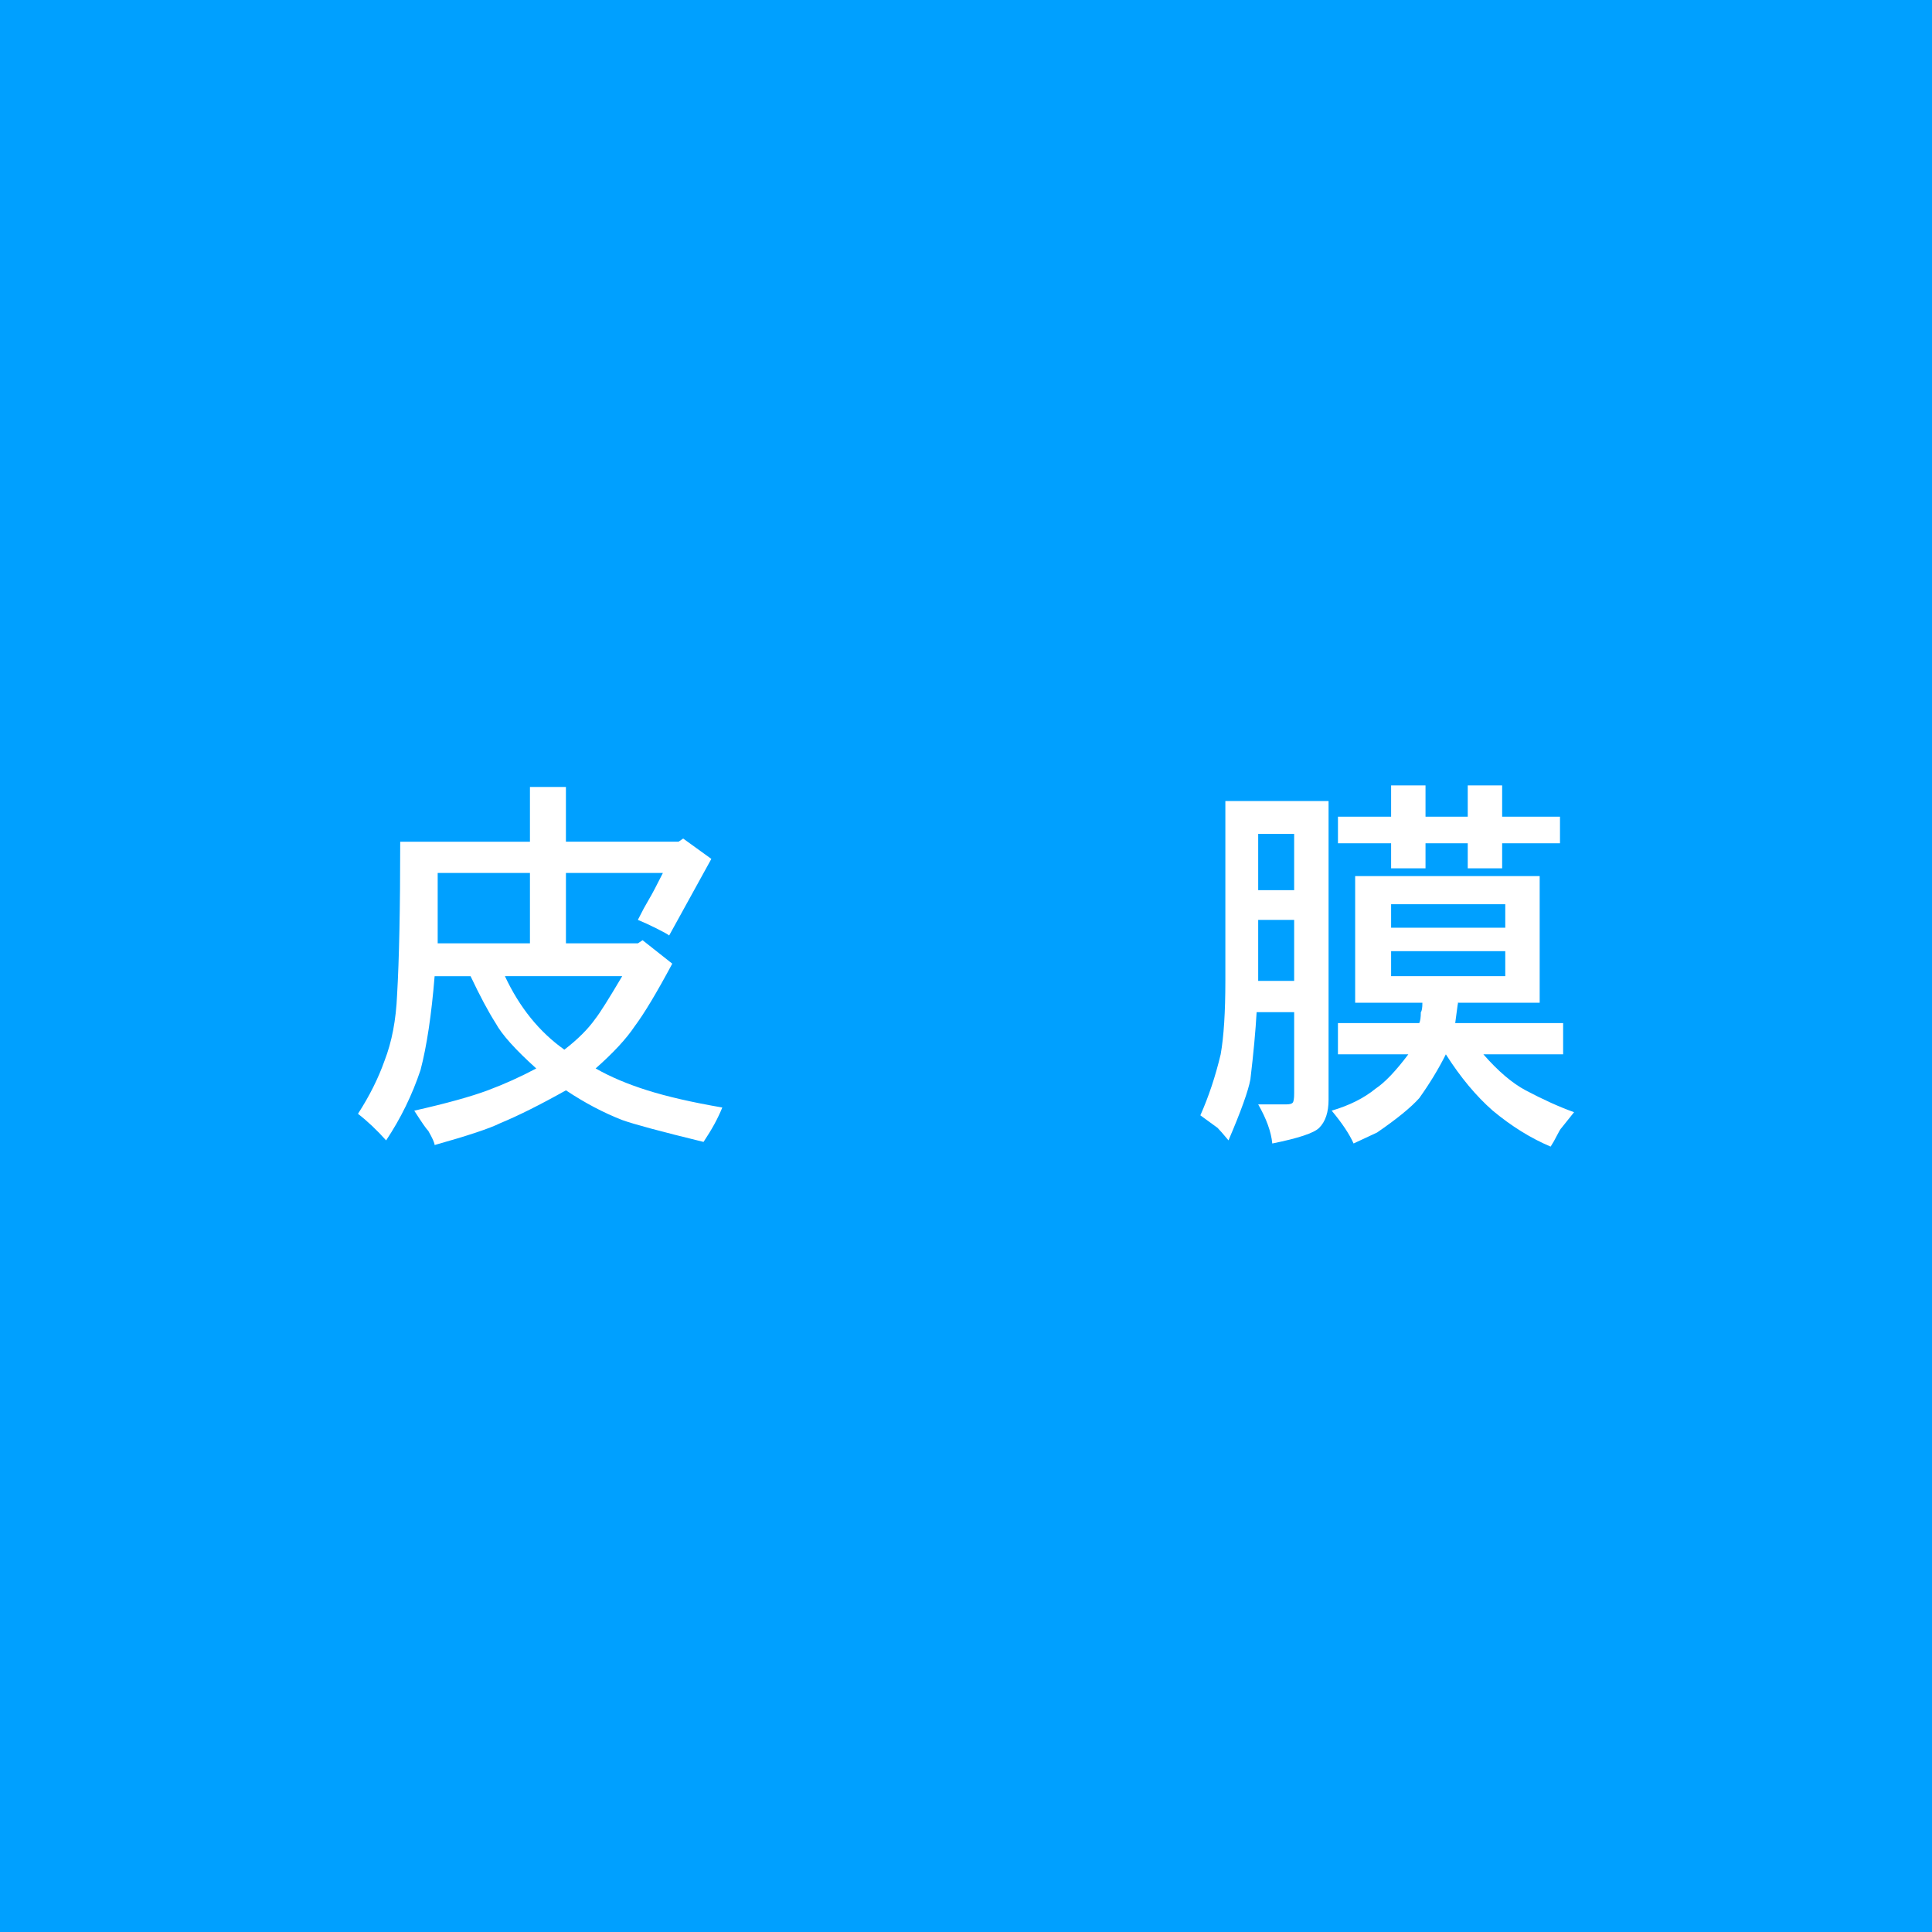 <?xml version="1.0" encoding="utf-8"?>
<!-- Generator: Adobe Illustrator 16.0.4, SVG Export Plug-In . SVG Version: 6.00 Build 0)  -->
<!DOCTYPE svg PUBLIC "-//W3C//DTD SVG 1.1//EN" "http://www.w3.org/Graphics/SVG/1.1/DTD/svg11.dtd">
<svg version="1.1" id="レイヤー_1" xmlns="http://www.w3.org/2000/svg" xmlns:xlink="http://www.w3.org/1999/xlink" x="0px"
	 y="0px" width="110px" height="110px" viewBox="0 0 110 110" enable-background="new 0 0 110 110" xml:space="preserve">
<rect y="0" fill="#00A0FF" width="110" height="110"/>
<g>
	<g>
		<path fill="#FFFFFF" d="M30.173,47.923v-3.116h2.048v3.116h6.41l0.267-0.179l1.603,1.158l-2.403,4.362
			c-0.061-0.059-0.298-0.192-0.713-0.4c-0.416-0.208-0.771-0.37-1.068-0.49c0.237-0.475,0.445-0.859,0.624-1.157
			c0.178-0.296,0.444-0.802,0.801-1.514h-5.52v4.007h4.095l0.268-0.179l1.691,1.336c-0.891,1.663-1.603,2.848-2.137,3.561
			c-0.476,0.713-1.217,1.514-2.226,2.404c0.83,0.475,1.81,0.891,2.938,1.246c1.127,0.355,2.552,0.684,4.273,0.979
			c-0.119,0.297-0.267,0.609-0.444,0.936c-0.179,0.326-0.387,0.668-0.624,1.023c-2.434-0.594-3.977-1.01-4.629-1.246
			c-1.068-0.416-2.137-0.979-3.205-1.691c-1.484,0.832-2.731,1.453-3.739,1.869c-0.595,0.297-1.841,0.713-3.739,1.246
			c0-0.119-0.12-0.387-0.356-0.801c-0.12-0.119-0.387-0.504-0.802-1.156c1.84-0.416,3.234-0.803,4.185-1.158
			c0.949-0.355,1.87-0.771,2.761-1.246c-1.188-1.068-1.959-1.928-2.315-2.582c-0.416-0.652-0.891-1.543-1.425-2.671h-2.047
			c-0.179,2.197-0.445,3.978-0.802,5.341c-0.476,1.426-1.128,2.76-1.959,4.008c-0.534-0.596-1.068-1.1-1.603-1.514
			c0.653-1.01,1.158-2.018,1.514-3.027c0.415-1.068,0.652-2.314,0.713-3.74c0.118-2.016,0.178-4.925,0.178-8.724H30.173z
			 M30.173,53.71v-4.007H24.92v4.007H30.173z M32.132,59.764c0.771-0.594,1.364-1.188,1.78-1.781
			c0.236-0.297,0.741-1.098,1.514-2.404h-6.678C29.58,57.36,30.708,58.754,32.132,59.764z"/>
		<path fill="#FFFFFF" d="M69.767,55.847V45.607h5.876v17.004c0,0.713-0.178,1.248-0.534,1.604
			c-0.298,0.297-1.188,0.592-2.671,0.891c-0.061-0.654-0.327-1.396-0.802-2.227h1.603c0.179,0,0.297-0.029,0.356-0.088
			c0.059-0.059,0.089-0.236,0.089-0.535v-4.629h-2.137c-0.06,1.068-0.178,2.346-0.355,3.828c-0.12,0.654-0.535,1.809-1.247,3.473
			c-0.298-0.357-0.505-0.596-0.623-0.713l-0.979-0.713c0.475-1.068,0.859-2.225,1.157-3.473
			C69.678,59.022,69.767,57.627,69.767,55.847z M73.684,50.683v-3.205h-2.048v3.205H73.684z M73.684,52.374h-2.048v3.473h2.048
			V52.374z M77.157,57.092v-7.211h10.506v7.211h-4.63c0-0.178-0.06,0.209-0.179,1.158h6.144v1.779h-4.54
			c0.83,0.951,1.631,1.635,2.403,2.049c1.009,0.533,1.928,0.949,2.76,1.246l-0.712,0.891c-0.061,0.059-0.149,0.207-0.268,0.445
			c-0.119,0.236-0.237,0.445-0.355,0.623c-1.129-0.477-2.227-1.158-3.295-2.047c-0.949-0.832-1.84-1.9-2.67-3.207
			c-0.416,0.832-0.922,1.664-1.514,2.494c-0.477,0.533-1.277,1.186-2.404,1.959l-1.336,0.623c-0.237-0.535-0.653-1.158-1.246-1.869
			c1.009-0.297,1.839-0.713,2.493-1.248c0.534-0.355,1.157-1.008,1.87-1.959h-4.007V58.25h4.63c0.059-0.119,0.089-0.326,0.089-0.623
			c0.058-0.059,0.089-0.236,0.089-0.535H77.157z M79.204,46.498v-1.78h1.959v1.78h2.404v-1.78h1.959v1.78h3.293v1.514h-3.293v1.425
			h-1.959v-1.425h-2.404v1.425h-1.959v-1.425h-3.026v-1.514H79.204z M85.704,52.819v-1.336h-6.5v1.336H85.704z M85.704,55.579
			v-1.425h-6.5v1.425H85.704z"/>
	</g>
</g>
</svg>
